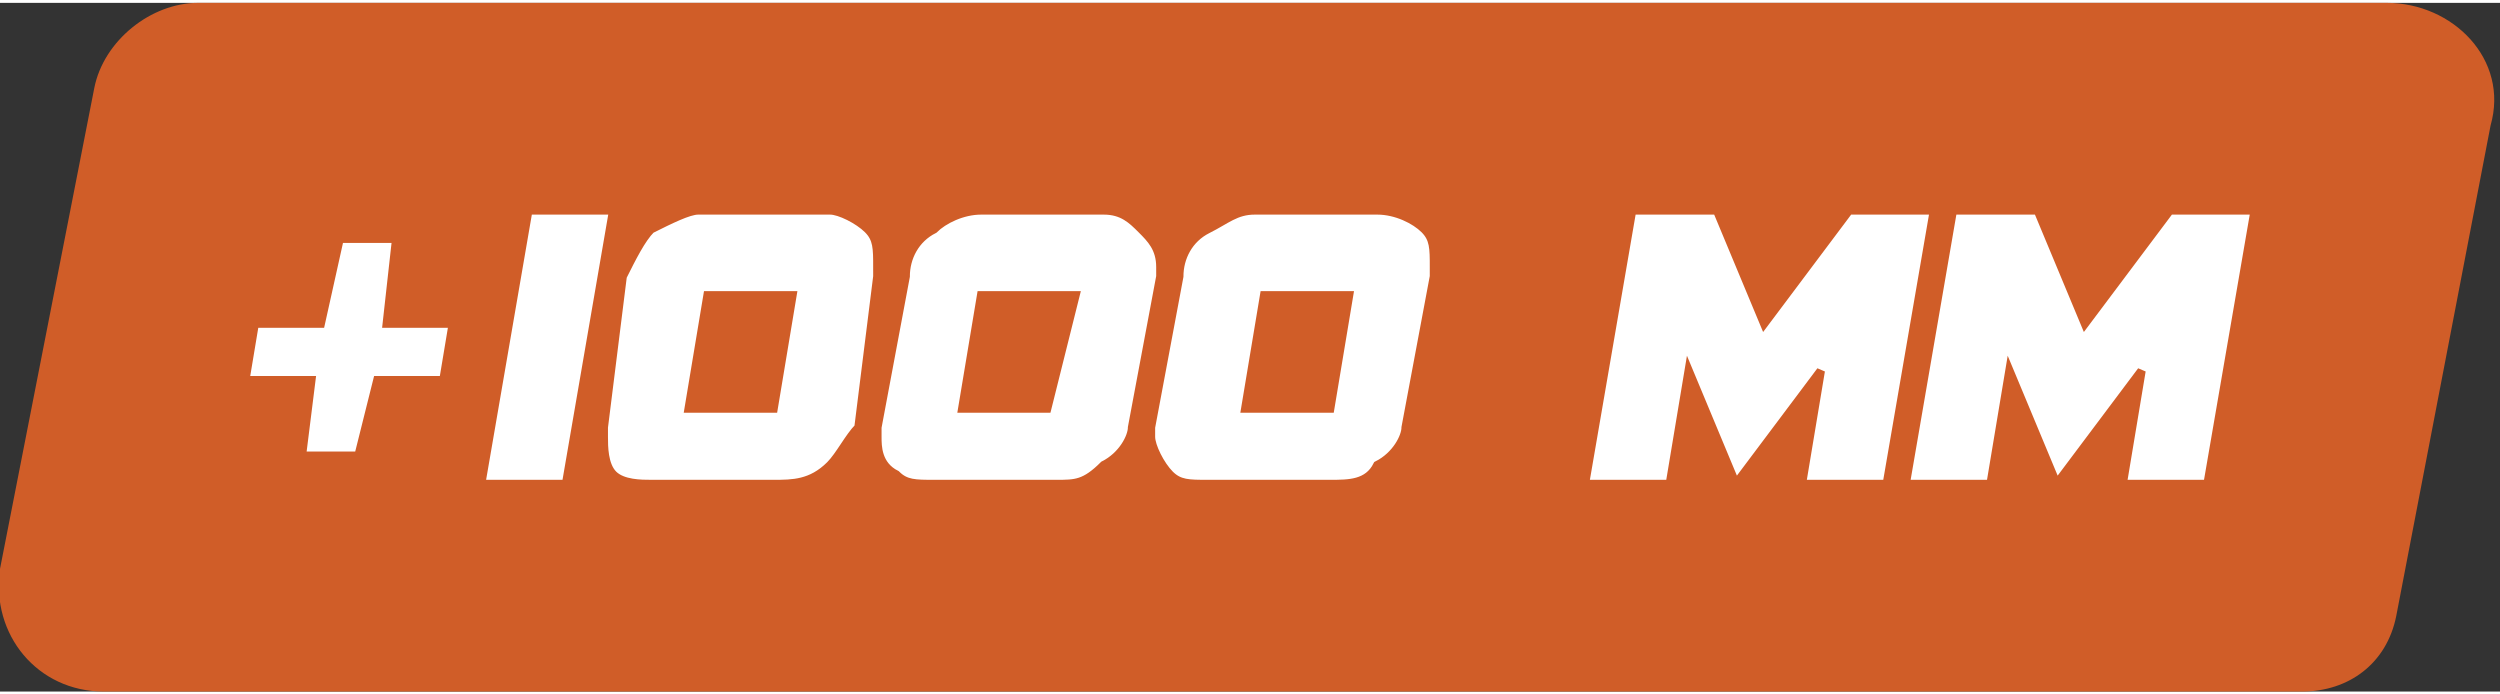<?xml version="1.0" encoding="UTF-8"?>
<!DOCTYPE svg PUBLIC "-//W3C//DTD SVG 1.1//EN" "http://www.w3.org/Graphics/SVG/1.1/DTD/svg11.dtd">
<!-- Creator: CorelDRAW X8 -->
<svg xmlns="http://www.w3.org/2000/svg" xml:space="preserve" width="22.681mm" height="6.3mm" version="1.1" style="shape-rendering:geometricPrecision; text-rendering:geometricPrecision; image-rendering:optimizeQuality; fill-rule:evenodd; clip-rule:evenodd"
viewBox="0 0 265 73"
 xmlns:xlink="http://www.w3.org/1999/xlink">
 <rect x="0" y="0" width="265" height="73" fill="#333333" stroke="none"/>
 <defs>
  <style type="text/css">
   <![CDATA[
    .str0 {stroke:#D05D28;stroke-width:0.889}
    .fil0 {fill:#D05D28}
    .fil1 {fill:white}
   ]]>
  </style>
 </defs>
 <g id="Слой_x0020_1">
  <g id="_1108919984">
   <path class="fil0" d="M10 9c1,-5 6,-9 11,-9l232 0c7,0 13,6 11,13l-10 52c-1,5 -5,8 -10,8l-233 0c-7,0 -12,-6 -11,-13l10 -51z"/>
   <path class="fil1 str0" d="M41 34l7 0 -1 6 -7 0 -2 8 -6 0 1 -8 -7 0 1 -6 7 0 2 -9 6 0 -1 9zm19 17l-9 0 5 -29 9 0 -5 29zm15 -20l-2 12 9 0 2 -12 -9 0zm18 -3c0,0 0,0 0,0 0,1 0,1 0,1l-2 16c-1,1 -2,3 -3,4 -2,2 -4,2 -6,2l-13 0c-1,0 -3,0 -4,-1 -1,-1 -1,-3 -1,-4 0,0 0,-1 0,-1 0,0 0,0 0,0l2 -16c1,-2 2,-4 3,-5 2,-1 4,-2 5,-2l14 0c1,0 3,1 4,2 1,1 1,2 1,4zm11 3l-2 12 9 0 3 -12 -10 0zm19 -3c0,0 0,0 0,0 0,1 0,1 0,1l-3 16c0,1 -1,3 -3,4 -2,2 -3,2 -5,2l-13 0c-2,0 -3,0 -4,-1 -2,-1 -2,-3 -2,-4 0,0 0,-1 0,-1 0,0 0,0 0,0l3 -16c0,-2 1,-4 3,-5 1,-1 3,-2 5,-2l13 0c2,0 3,1 4,2 1,1 2,2 2,4zm11 3l-2 12 9 0 2 -12 -9 0zm18 -3c0,0 0,0 0,0 0,1 0,1 0,1l-3 16c0,1 -1,3 -3,4 -1,2 -3,2 -5,2l-13 0c-2,0 -3,0 -4,-1 -1,-1 -2,-3 -2,-4 0,0 0,-1 0,-1 0,0 0,0 0,0l3 -16c0,-2 1,-4 3,-5 2,-1 3,-2 5,-2l13 0c2,0 4,1 5,2 1,1 1,2 1,4zm48 23l-9 0 2 -12 -9 12 -5 -12 -2 12 -9 0 5 -29 9 0 5 12 9 -12 9 0 -5 29zm34 0l-9 0 2 -12 -9 12 -5 -12 -2 12 -9 0 5 -29 9 0 5 12 9 -12 9 0 -5 29z"/>
  </g>
 </g>
</svg>
